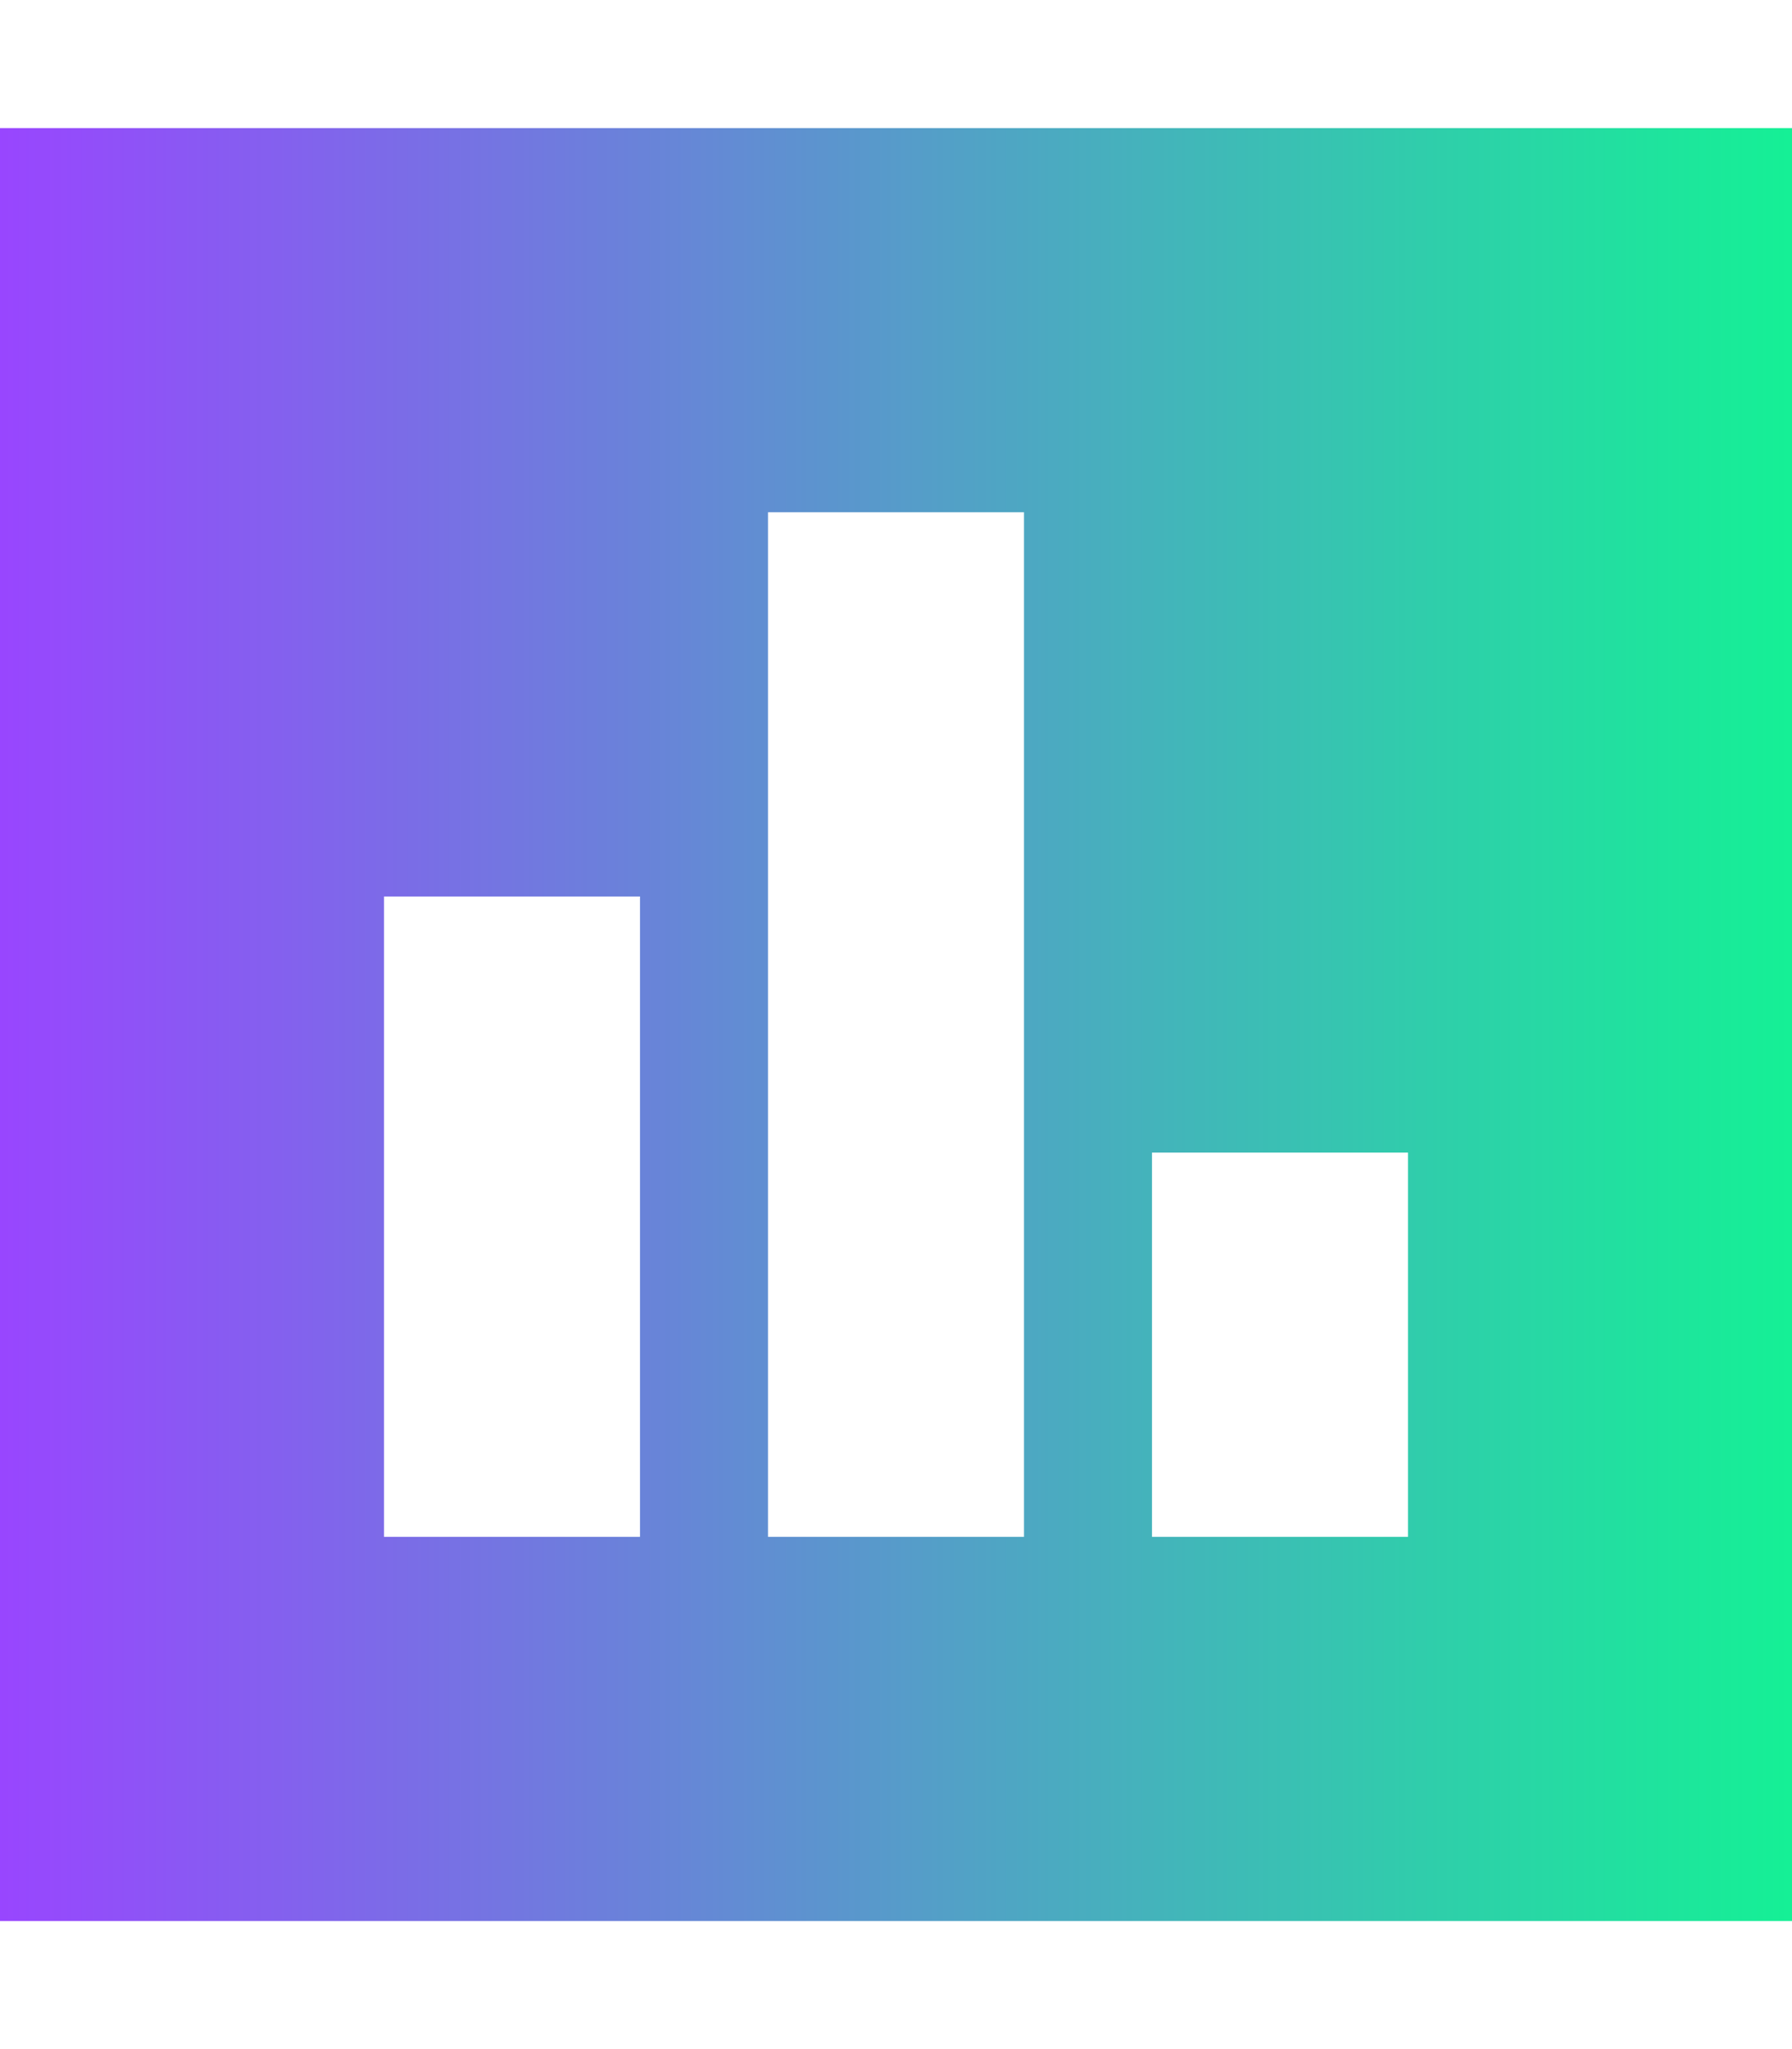<svg xmlns="http://www.w3.org/2000/svg" viewBox="0 0 448 512"><!--!Font Awesome Pro 6.5.2 by @fontawesome - https://fontawesome.com License - https://fontawesome.com/license (Commercial License) Copyright 2024 Fonticons, Inc.-->
    <defs>
        <linearGradient id="blue-green-gradient" x1="0%" y1="0%" x2="100%" y2="0%">
            <stop offset="0%" style="stop-color:#9945FF; stop-opacity:1" />
            <stop offset="100%" style="stop-color:#14F195; stop-opacity:1" />
        </linearGradient>
    </defs>
    <path fill="url(#blue-green-gradient)" d="M448 32H0V480H448V32zM160 224V384H96V224h64zm32-96h64V384H192V128zM352 288v96H288V288h64z"/>
  </svg>